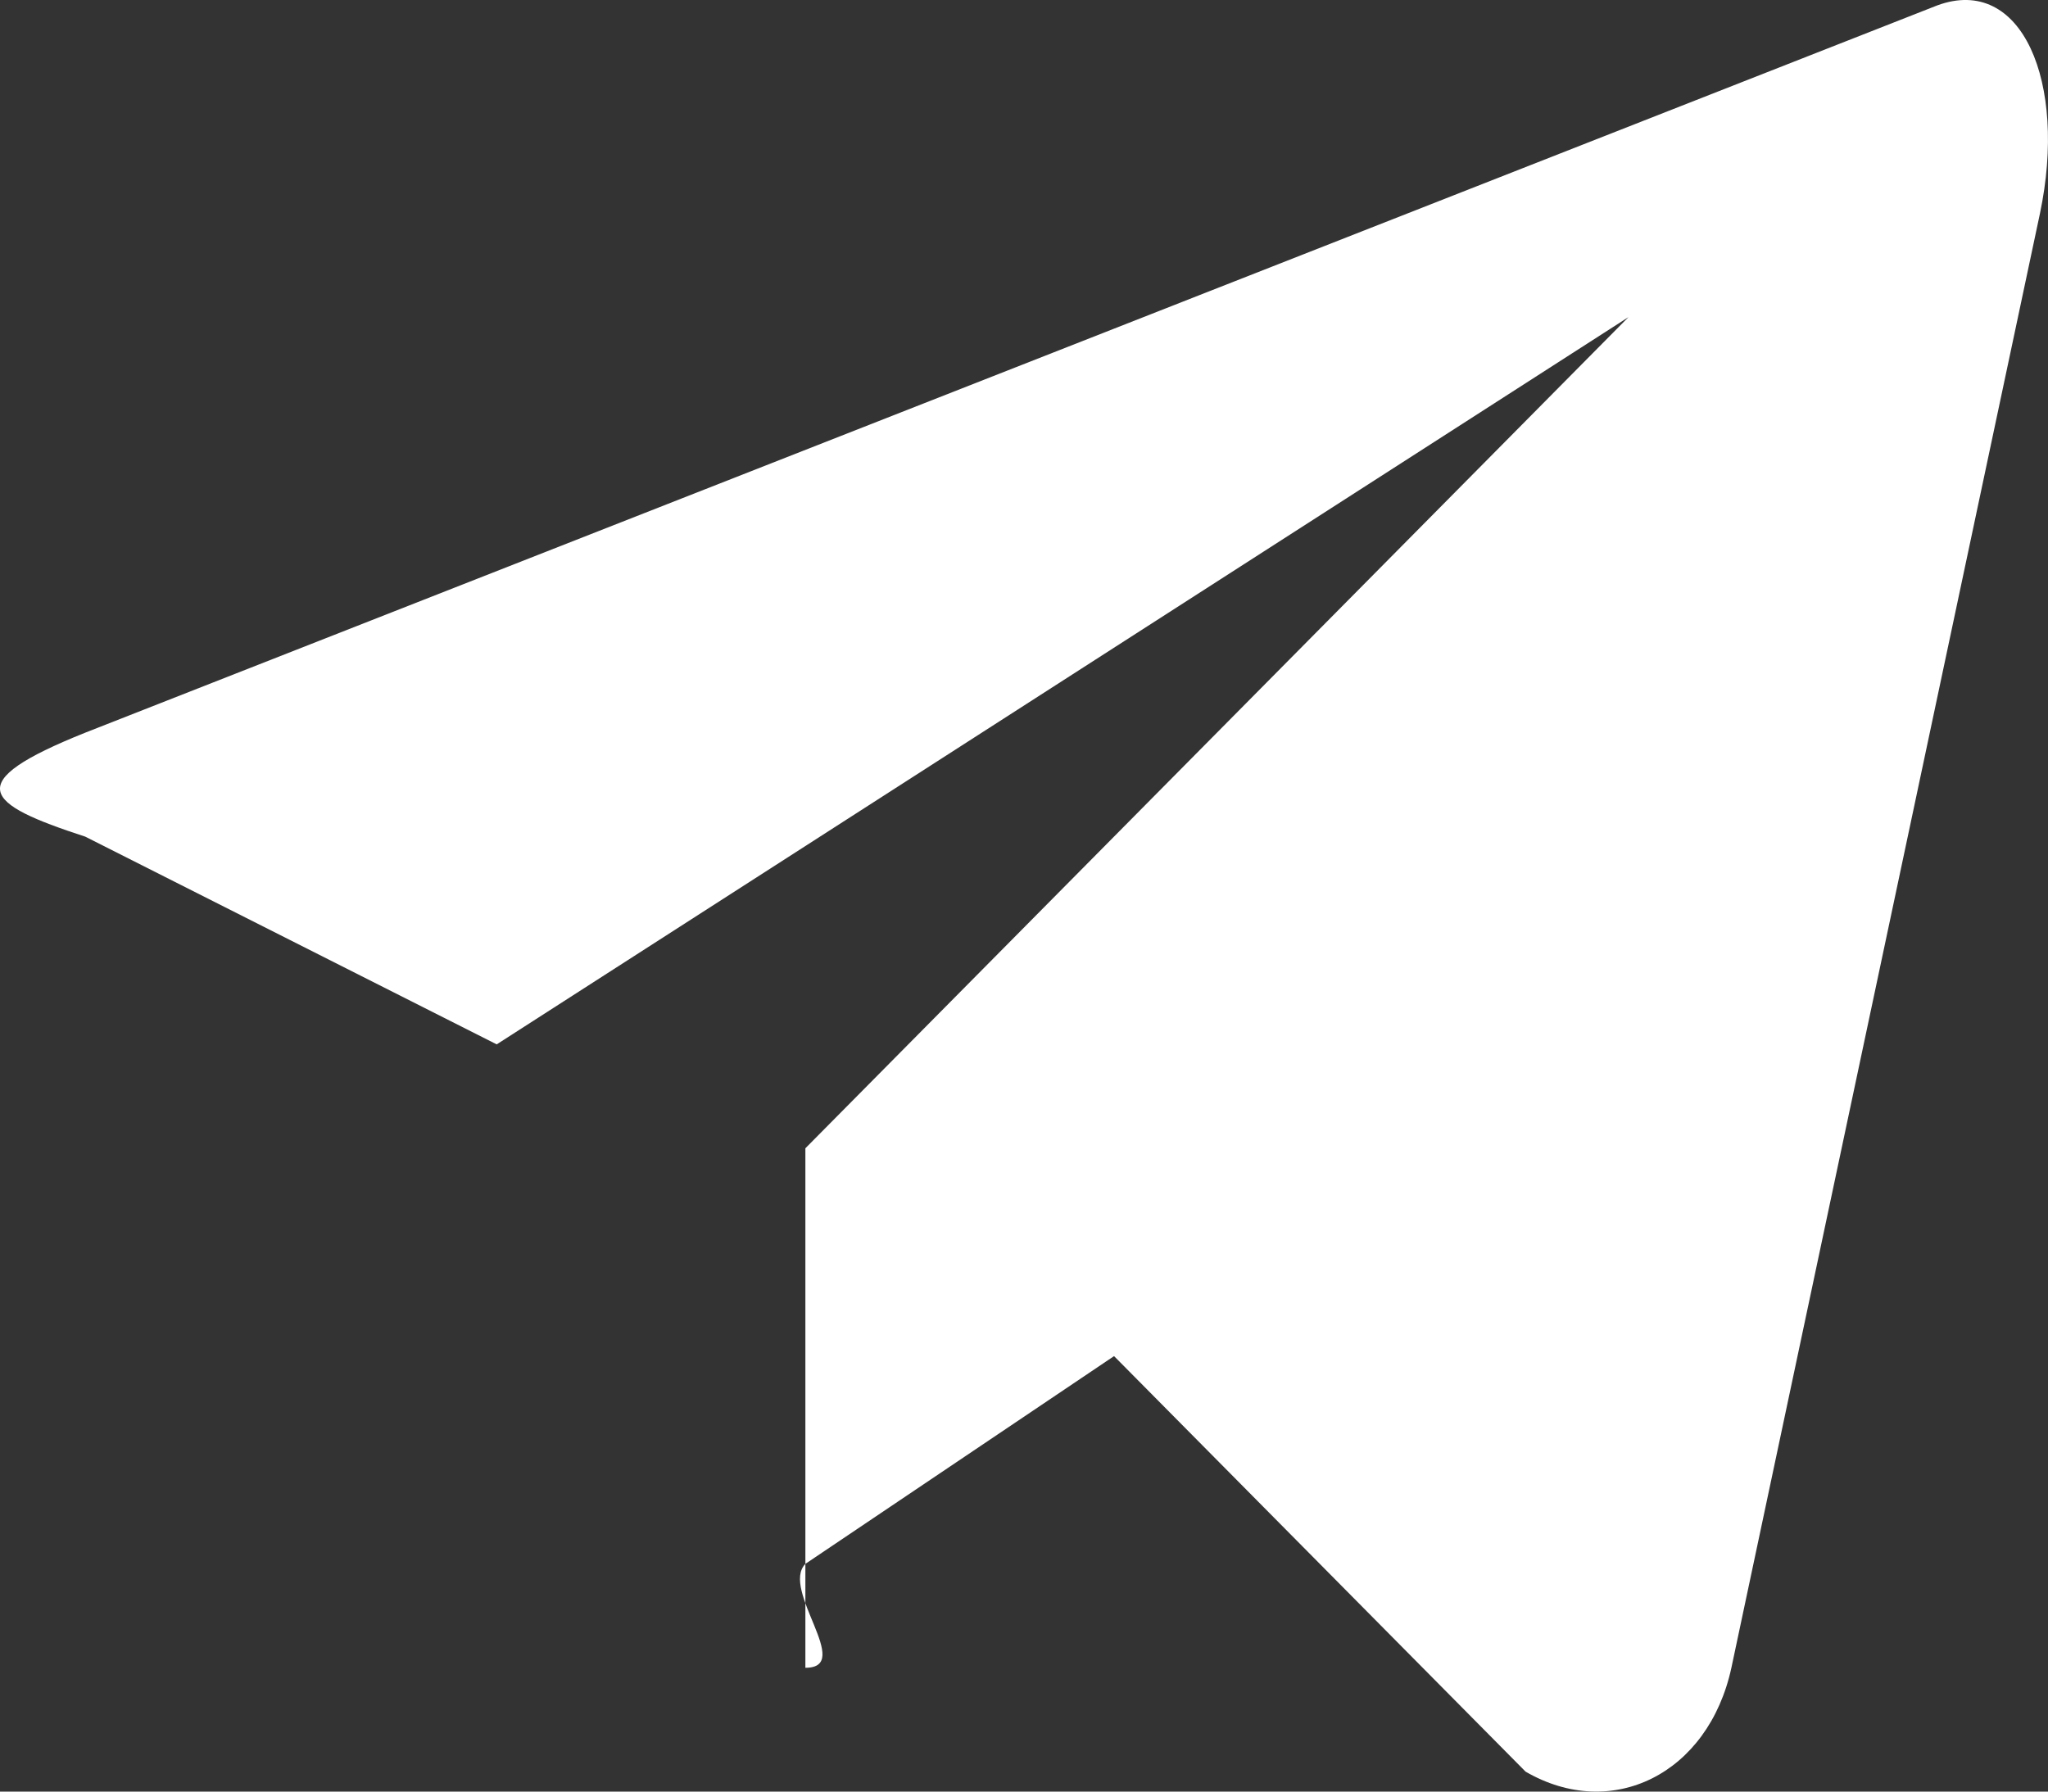 <?xml version="1.0" encoding="UTF-8"?> <svg xmlns="http://www.w3.org/2000/svg" width="32" height="28" viewBox="0 0 32 28" fill="none"><rect x="0" y="0" width="32" height="28" fill="#333333" stroke="none"/><path d="M1.331 11.451L30.268 0.085C31.591 -0.404 32.304 1.284 31.875 3.333V3.333L27.053 26.065C26.693 27.725 25.185 28.471 23.837 27.688L17.407 21.194L12.584 24.441C12.19 24.845 13.348 26.065 12.584 26.065V17.946L25.445 4.956C26.041 4.419 26.231 4.421 25.445 4.956L7.761 16.322L1.331 13.075C-0.254 12.56 -0.624 12.234 1.331 11.451Z" fill="white"></path></svg> 
